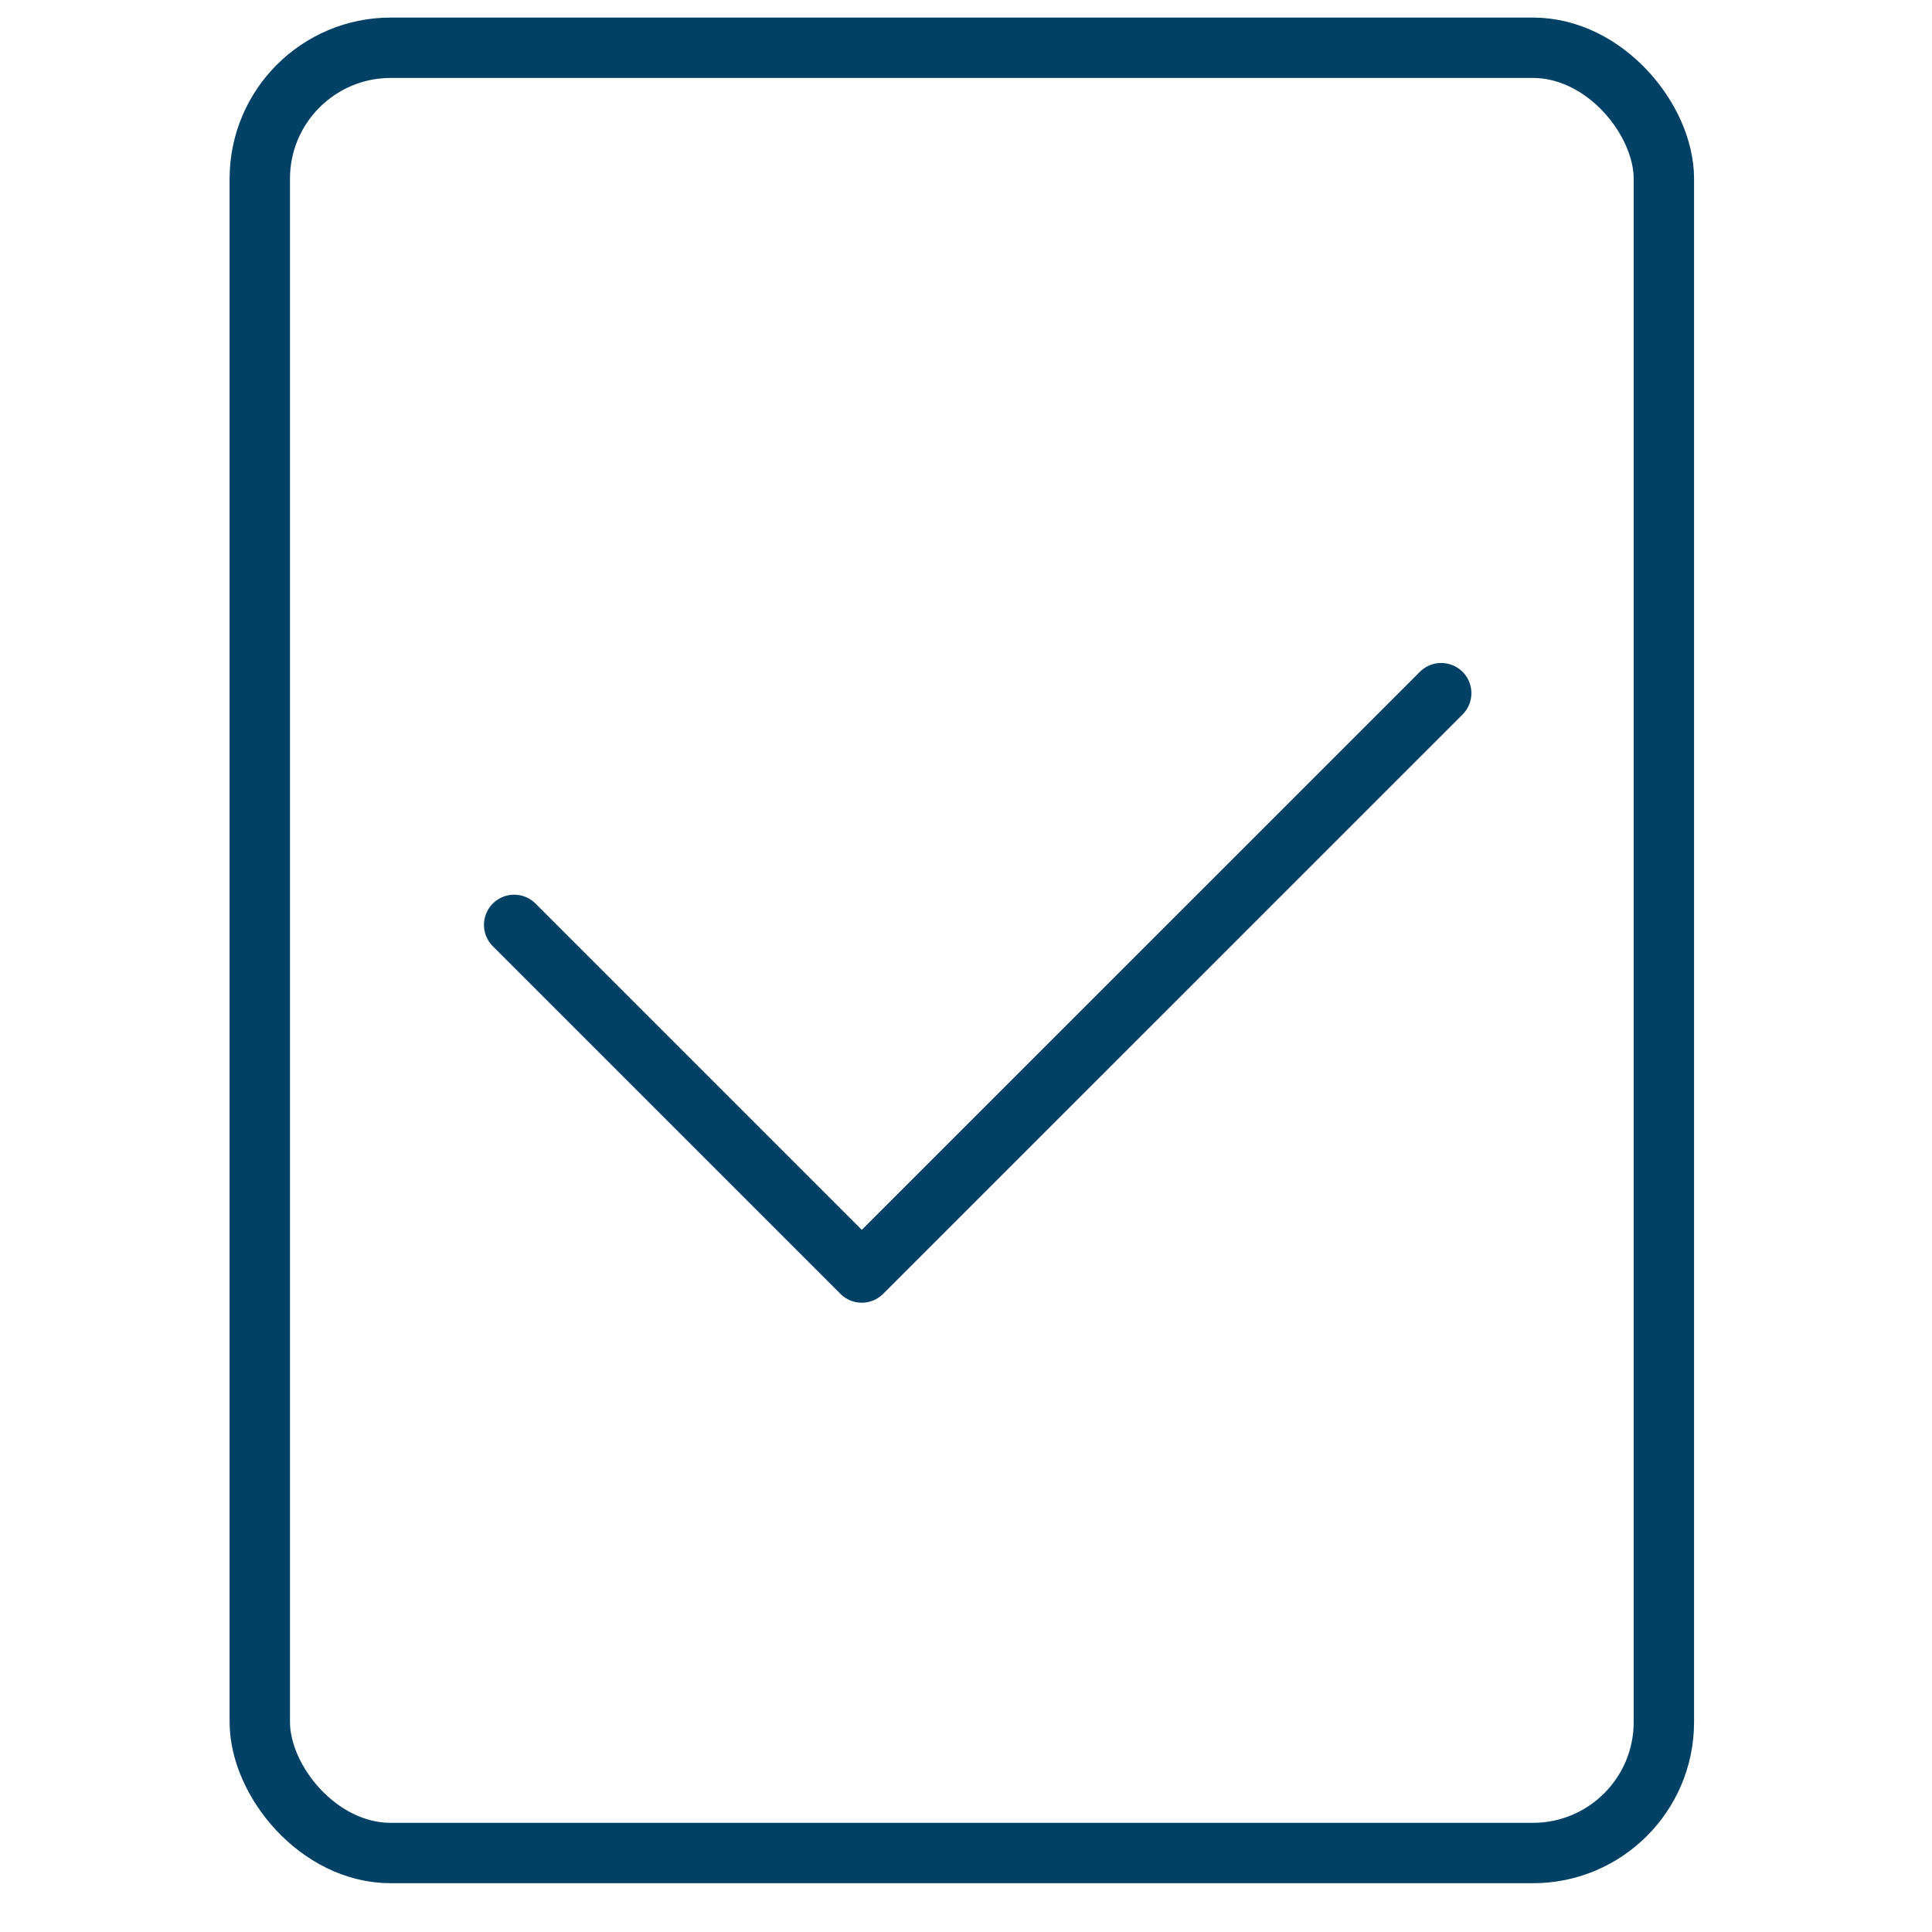 <svg xmlns="http://www.w3.org/2000/svg" xmlns:xlink="http://www.w3.org/1999/xlink" width="32" height="32" viewBox="0 0 32 32">
  <defs>
    <symbol id="a" data-name="48x48_Guide" viewBox="0 0 32 32">
      <g opacity="0">
        <rect width="32" height="32" fill="#ccc" opacity="0.5"/>
        <rect x="1.011" y="1.011" width="30" height="30" fill="red" opacity="0.25"/>
      </g>
    </symbol>
  </defs>
  <title>StartABusiness--StartYourBusinessChecklist_32_Icon</title>
  <use width="32" height="32" transform="translate(-0.069 -0.319)" xlink:href="#a"/>
  <g>
    <rect x="4.303" y="0.791" width="23.256" height="29.901" rx="2.169" ry="2.169" fill="none" stroke="#004165" stroke-linecap="round" stroke-linejoin="round"/>
    <polyline points="23.871 11.481 14.274 21.077 8.516 15.319" fill="none" stroke="#004165" stroke-linecap="round" stroke-linejoin="round"/>
  </g>
</svg>
